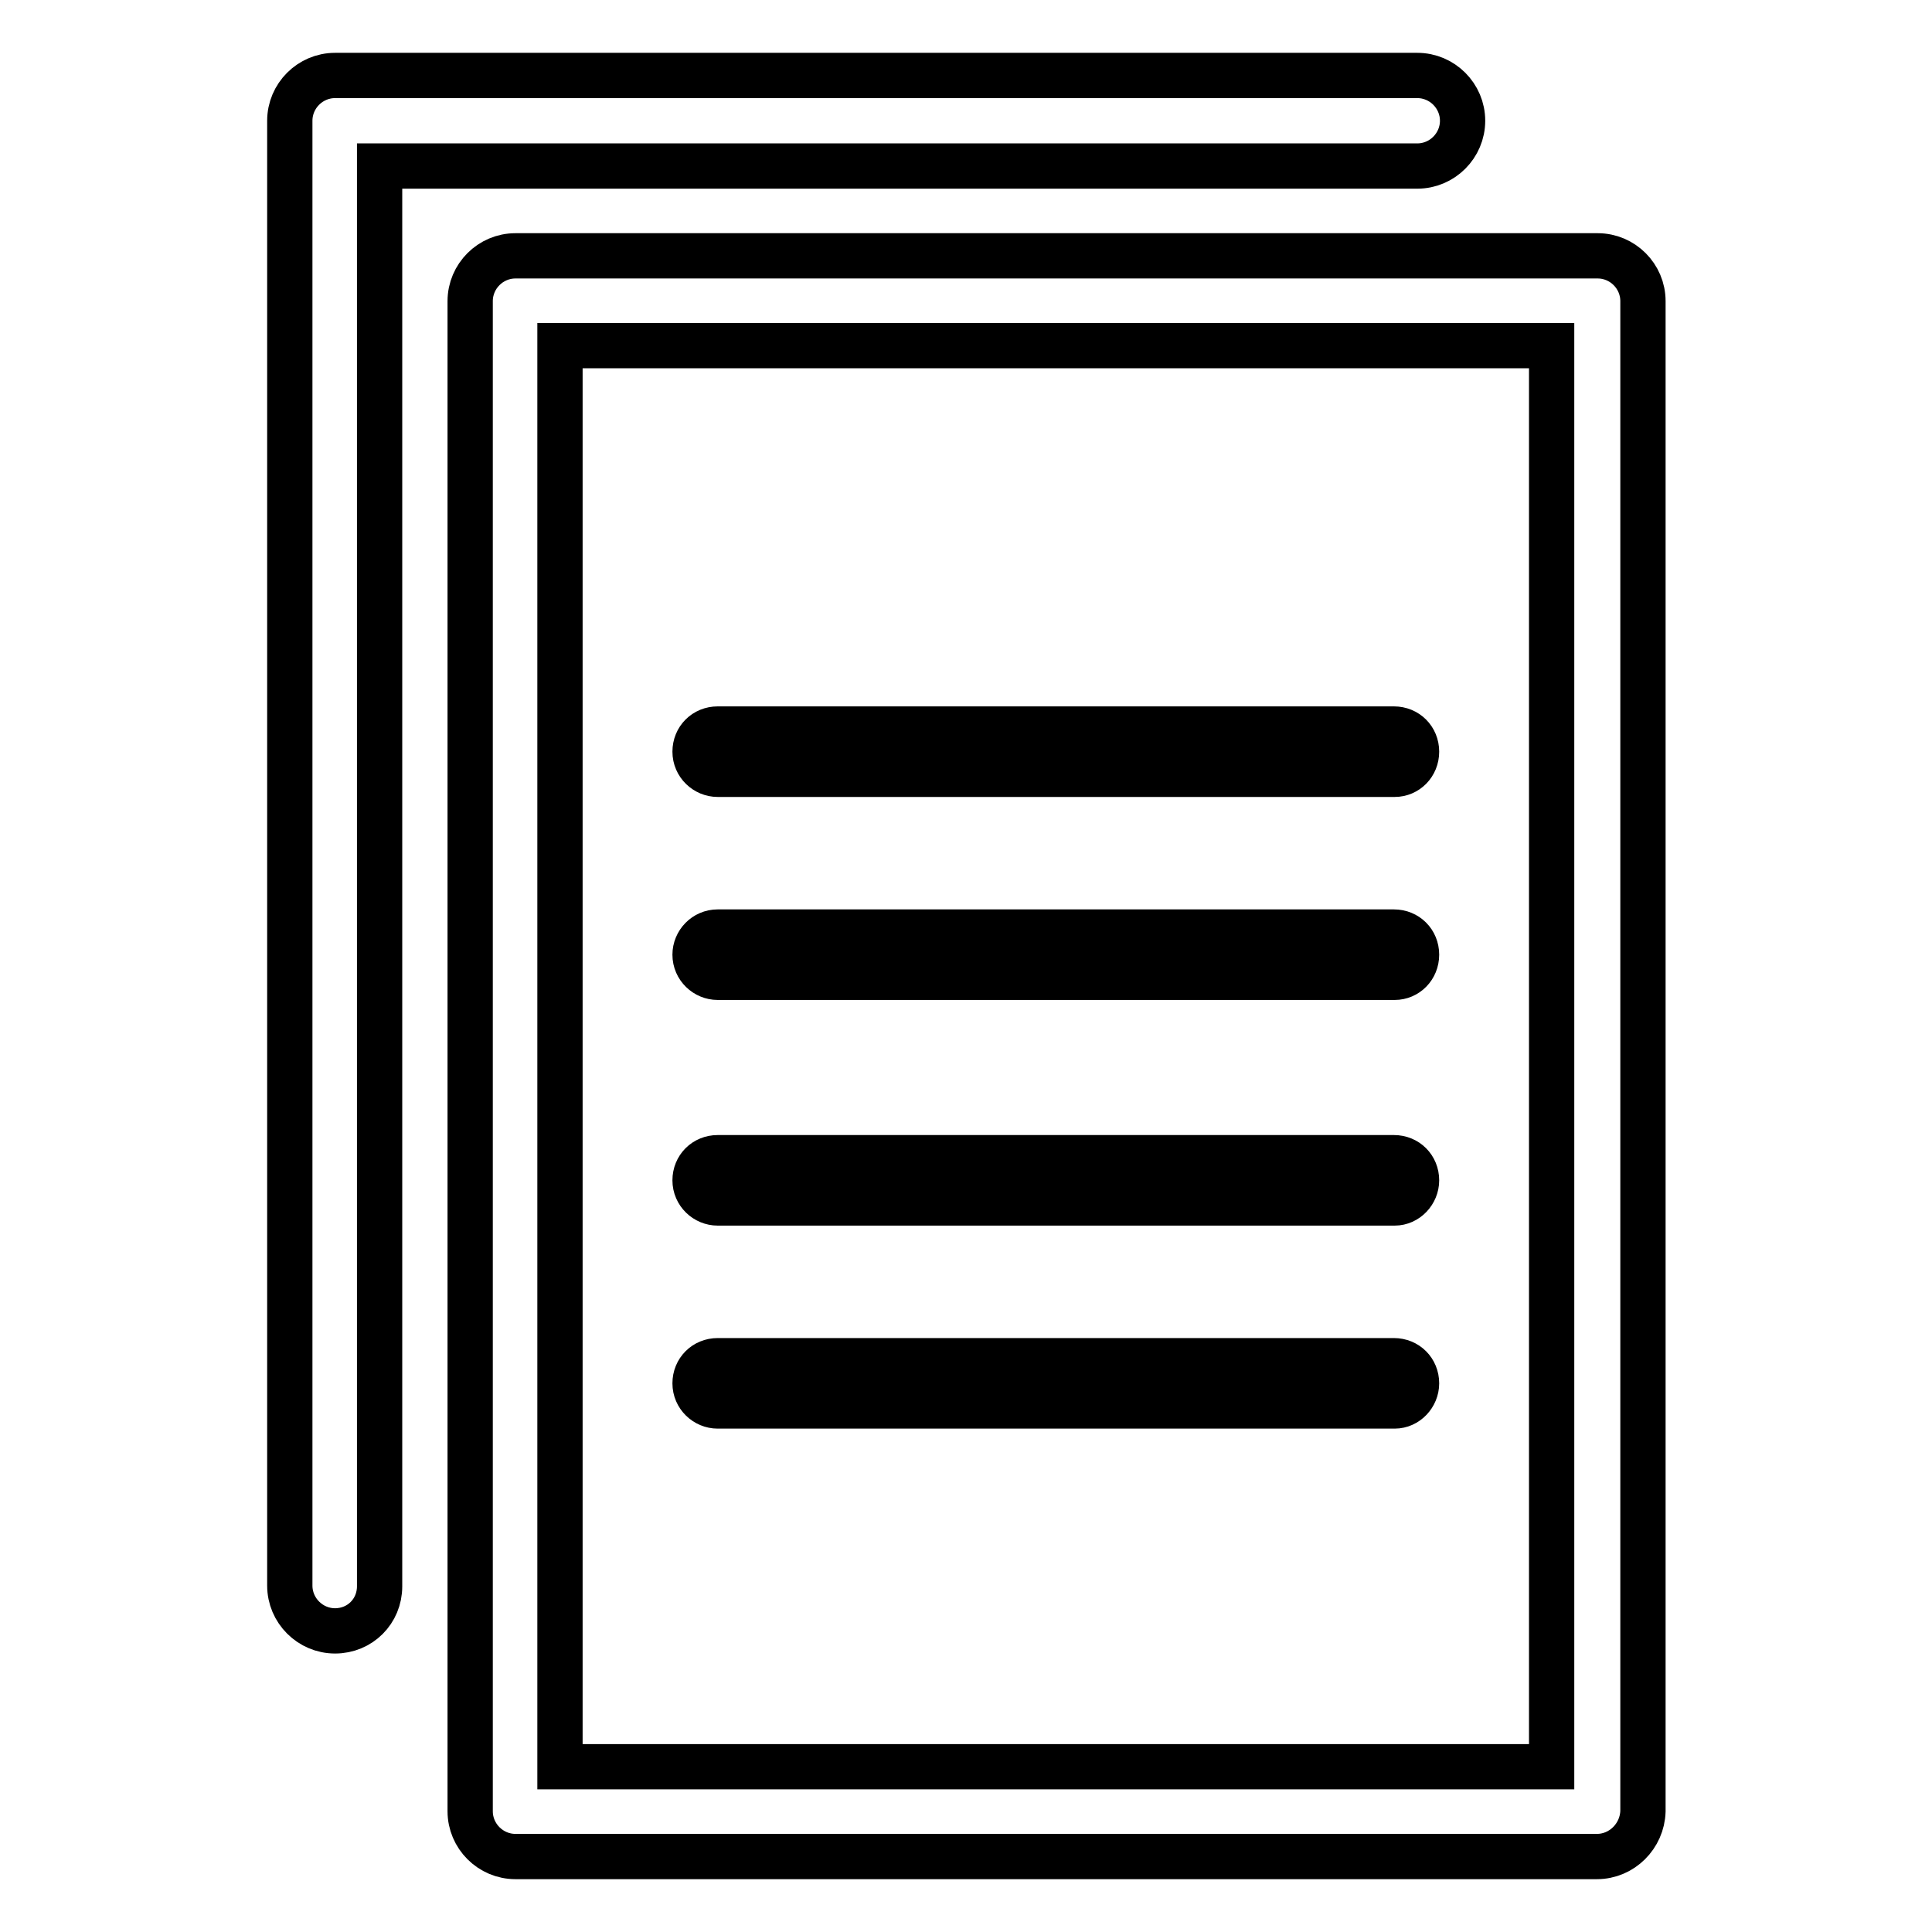 <?xml version="1.0" encoding="utf-8"?>
<!-- Svg Vector Icons : http://www.onlinewebfonts.com/icon -->
<!DOCTYPE svg PUBLIC "-//W3C//DTD SVG 1.1//EN" "http://www.w3.org/Graphics/SVG/1.1/DTD/svg11.dtd">
<svg version="1.1" xmlns="http://www.w3.org/2000/svg" xmlns:xlink="http://www.w3.org/1999/xlink" x="0px" y="0px" viewBox="0 0 256 256" enable-background="new 0 0 256 256" xml:space="preserve">
<g> <path stroke-width="6" fill-opacity="0" stroke="#000000"  d="M211.6,246H68.3c-3.3,0-6-2.7-6-6V39.9c0-3.3,2.7-6,6-6h143.4c3.3,0,6,2.7,6,6V240 C217.6,243.3,214.9,246,211.6,246z M74.2,234.1h131.4V45.8H74.2V234.1z M44.4,216.1c-3.3,0-6-2.7-6-6V16c0-3.3,2.7-6,6-6h143.4 c3.3,0,6,2.7,6,6c0,3.3-2.7,6-6,6H50.3v188.2C50.3,213.5,47.7,216.1,44.4,216.1z M184.8,102.6H95.1c-1.6,0-3-1.3-3-3s1.3-3,3-3 h89.6c1.7,0,3,1.3,3,3S186.4,102.6,184.8,102.6z M184.8,129.5H95.1c-1.6,0-3-1.3-3-3c0-1.6,1.3-3,3-3h89.6c1.7,0,3,1.3,3,3 C187.7,128.2,186.4,129.5,184.8,129.5z M184.8,159.4H95.1c-1.6,0-3-1.3-3-3c0-1.7,1.3-3,3-3h89.6c1.7,0,3,1.3,3,3 C187.7,158,186.4,159.4,184.8,159.4z M184.8,186.3H95.1c-1.6,0-3-1.3-3-3c0-1.7,1.3-3,3-3h89.6c1.7,0,3,1.3,3,3 C187.7,184.9,186.4,186.3,184.8,186.3z"/></g>
</svg>